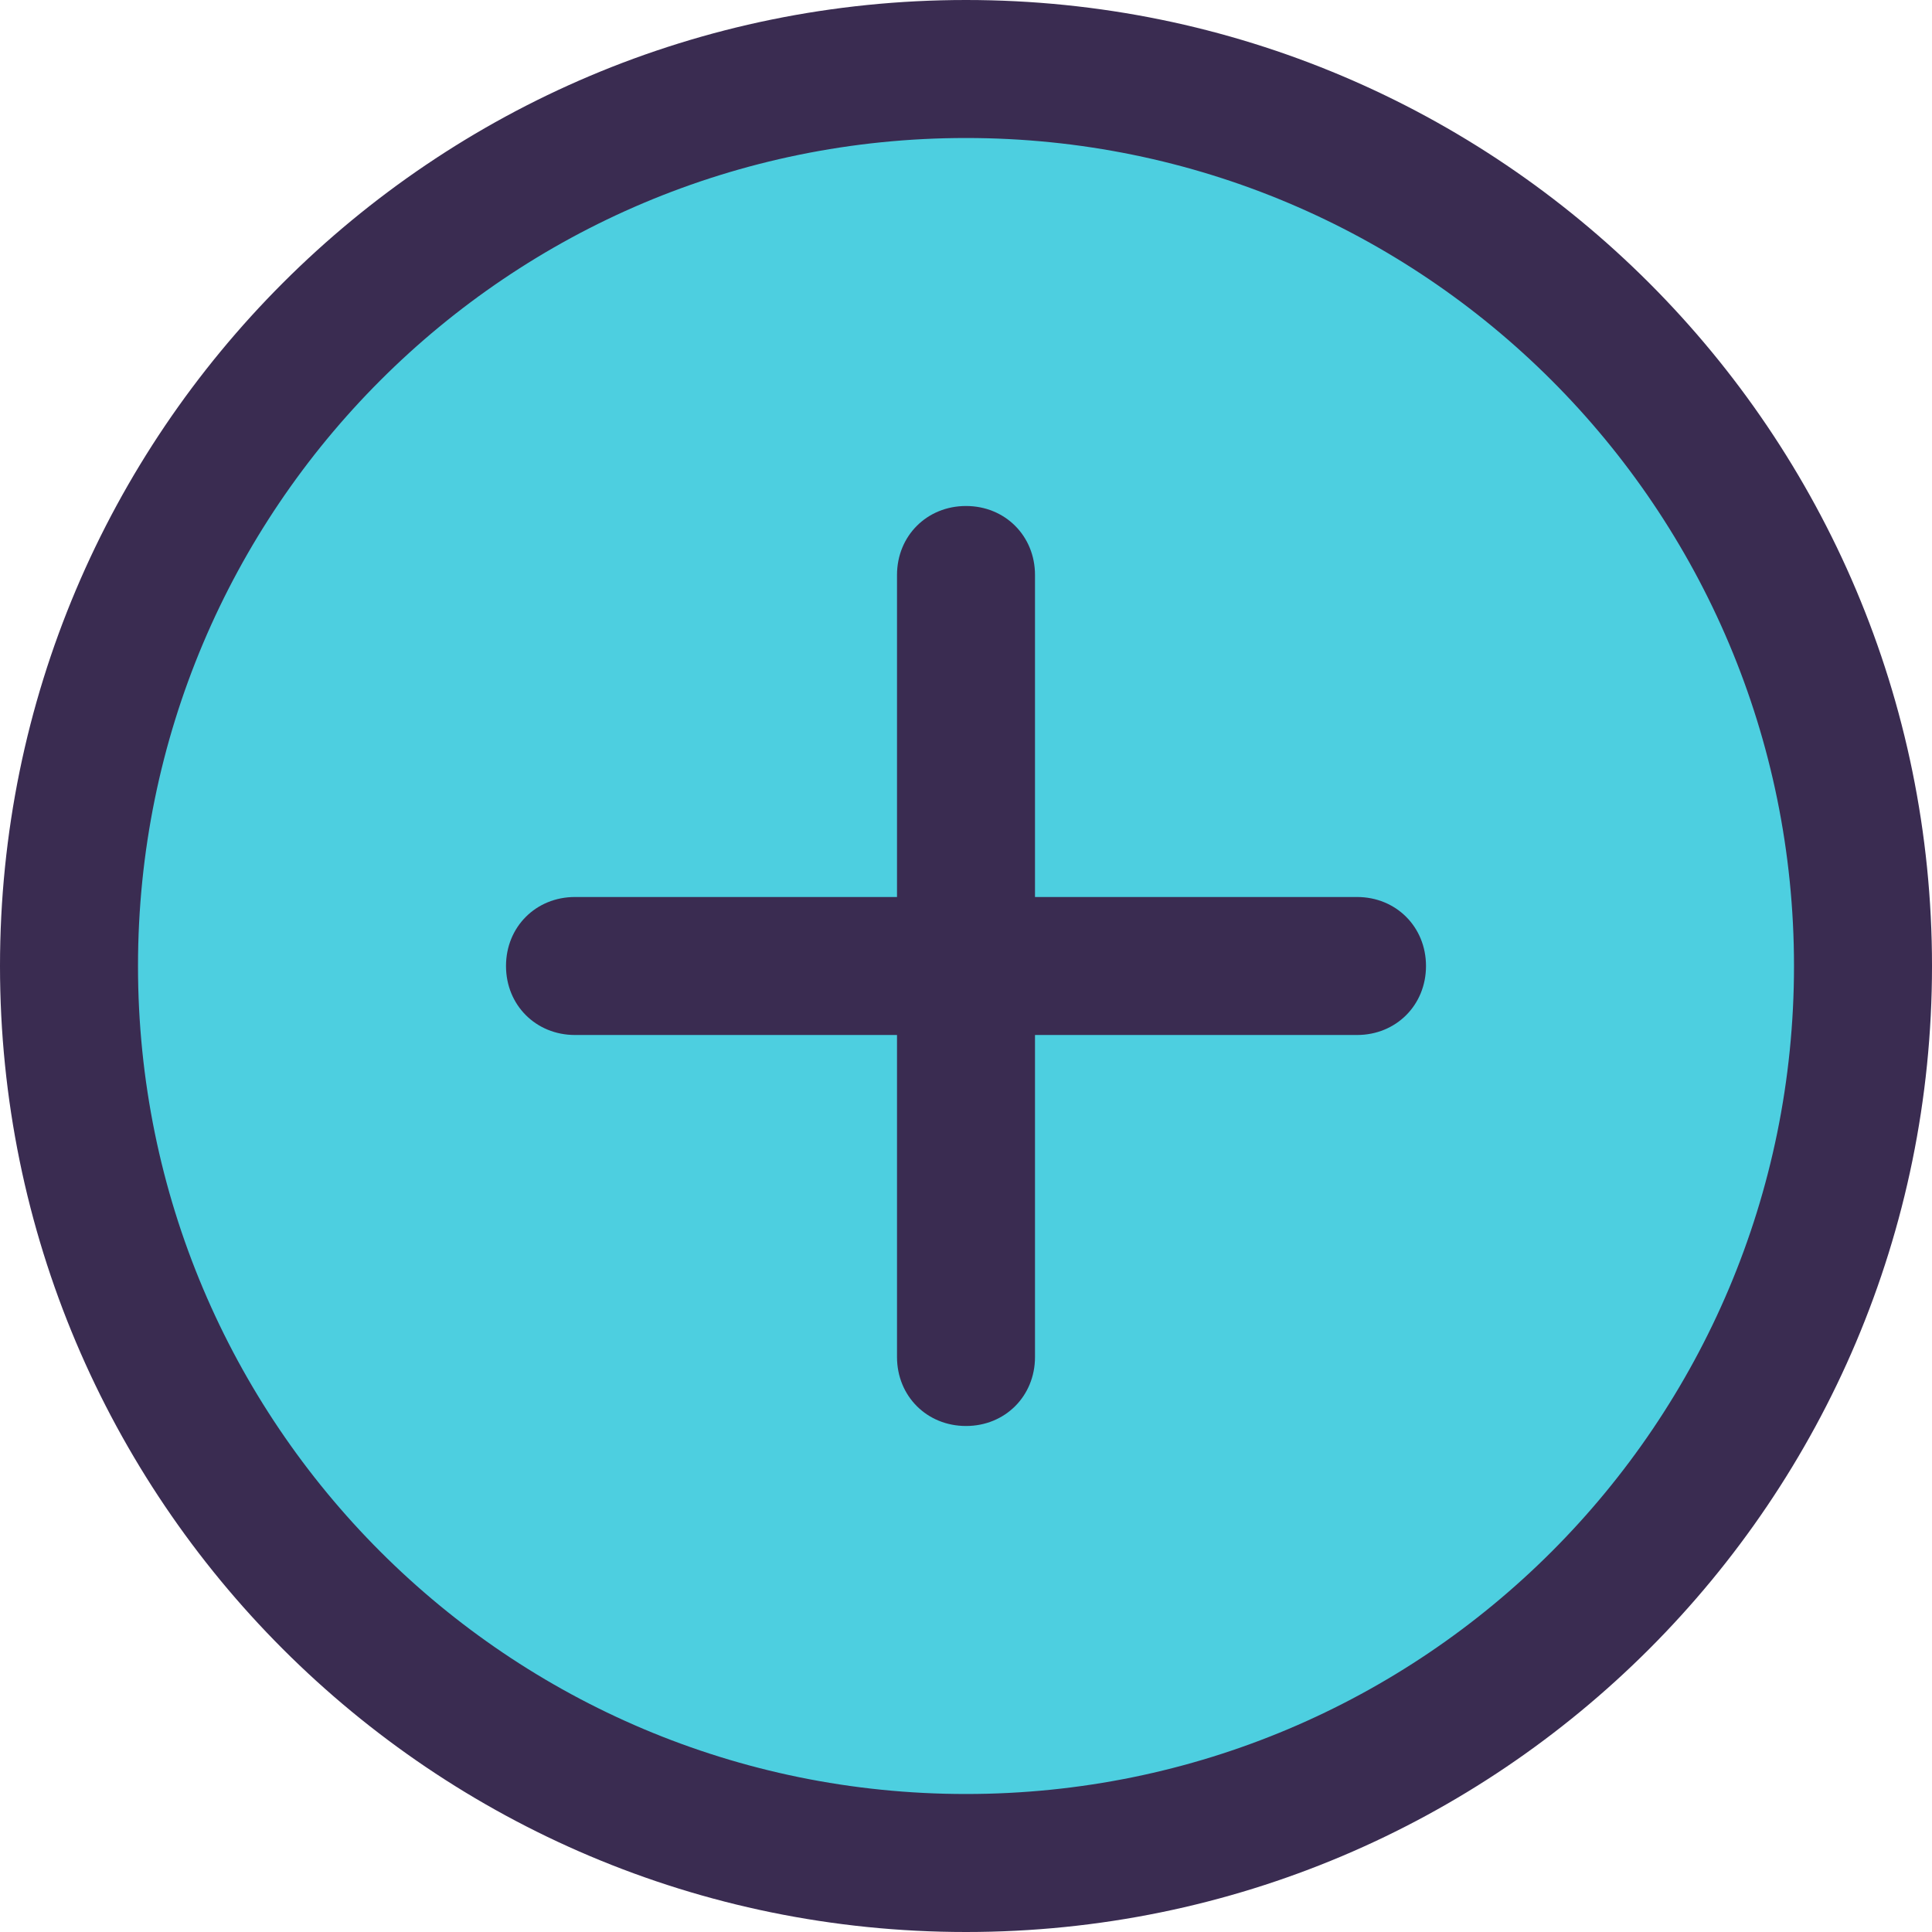 <?xml version="1.0" encoding="iso-8859-1"?>
<!-- Generator: Adobe Illustrator 19.0.0, SVG Export Plug-In . SVG Version: 6.00 Build 0)  -->
<svg version="1.1" id="Capa_1" xmlns="http://www.w3.org/2000/svg" xmlns:xlink="http://www.w3.org/1999/xlink" x="0px" y="0px"
	 viewBox="0 0 438.857 438.857" style="enable-background:new 0 0 438.857 438.857;" xml:space="preserve">
<circle style="fill:#4DCFE0;" cx="219.429" cy="219.429" r="203.755"/>
<g>
	<path style="fill:#3A2C51;" d="M219.429,438.857C98.22,438.857,0,340.637,0,219.429S98.22,0,219.429,0
		s219.429,98.22,219.429,219.429S340.637,438.857,219.429,438.857z M219.429,31.347c-103.967,0-188.082,84.114-188.082,188.082
		S115.461,407.51,219.429,407.51S407.51,323.396,407.51,219.429S323.396,31.347,219.429,31.347z"/>
	<path style="fill:#3A2C51;" d="M308.245,203.755h-73.143v-73.143c0-8.882-6.792-15.673-15.673-15.673
		c-8.882,0-15.673,6.792-15.673,15.673v73.143h-73.143c-8.882,0-15.673,6.792-15.673,15.673c0,8.882,6.792,15.673,15.673,15.673
		h73.143v73.143c0,8.882,6.792,15.673,15.673,15.673c8.882,0,15.673-6.792,15.673-15.673v-73.143h73.143
		c8.882,0,15.673-6.792,15.673-15.673C323.918,210.547,317.126,203.755,308.245,203.755z"/>
</g>
<g>
</g>
<g>
</g>
<g>
</g>
<g>
</g>
<g>
</g>
<g>
</g>
<g>
</g>
<g>
</g>
<g>
</g>
<g>
</g>
<g>
</g>
<g>
</g>
<g>
</g>
<g>
</g>
<g>
</g>
</svg>
